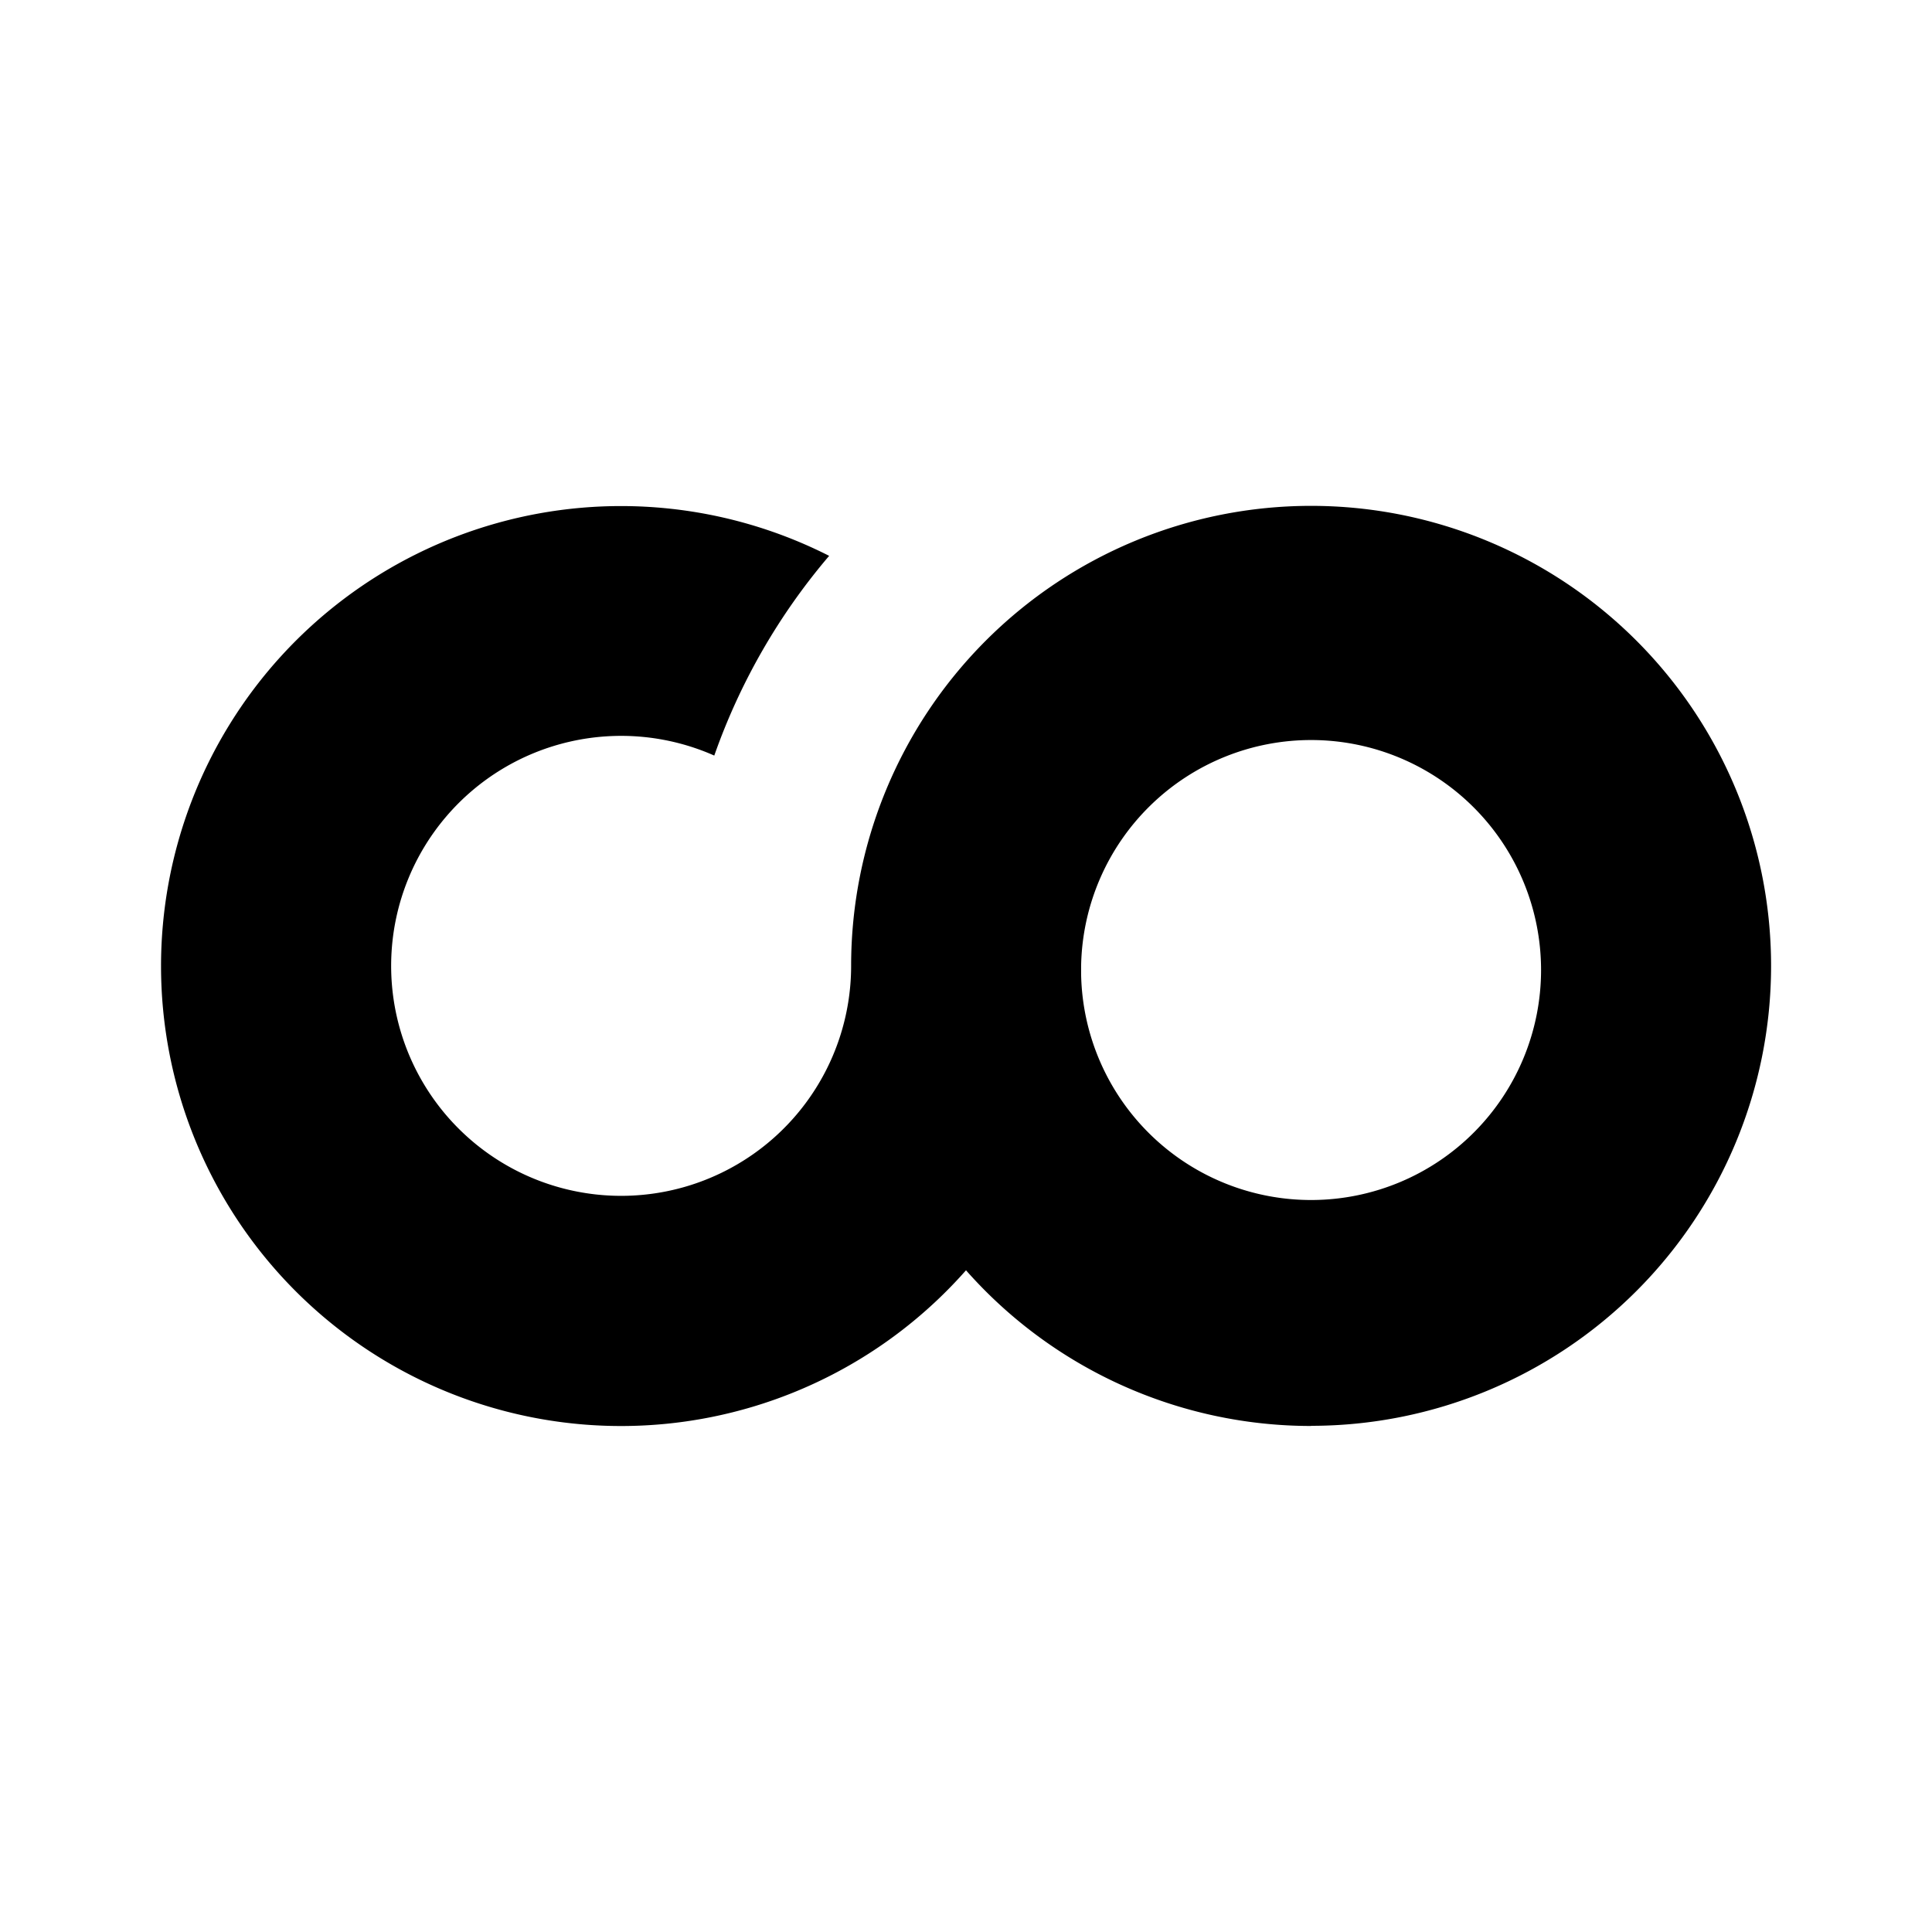 <?xml version="1.0" encoding="iso-8859-1"?>
<!-- Generator: www.svgicons.com -->
<svg xmlns="http://www.w3.org/2000/svg" width="800" height="800" viewBox="0 0 24 24">
<path fill="currentColor" d="M16.286 17.714A5.72 5.72 0 0 1 12 15.78a5.714 5.714 0 1 1-1.7-8.875a7.812 7.812 0 0 0-1.427 2.481a2.857 2.857 0 1 0 1.7 2.612a5.714 5.714 0 1 1 5.714 5.714v.002ZM13.43 12.1a2.857 2.857 0 1 0 0-.1v.1Z"/>
</svg>
